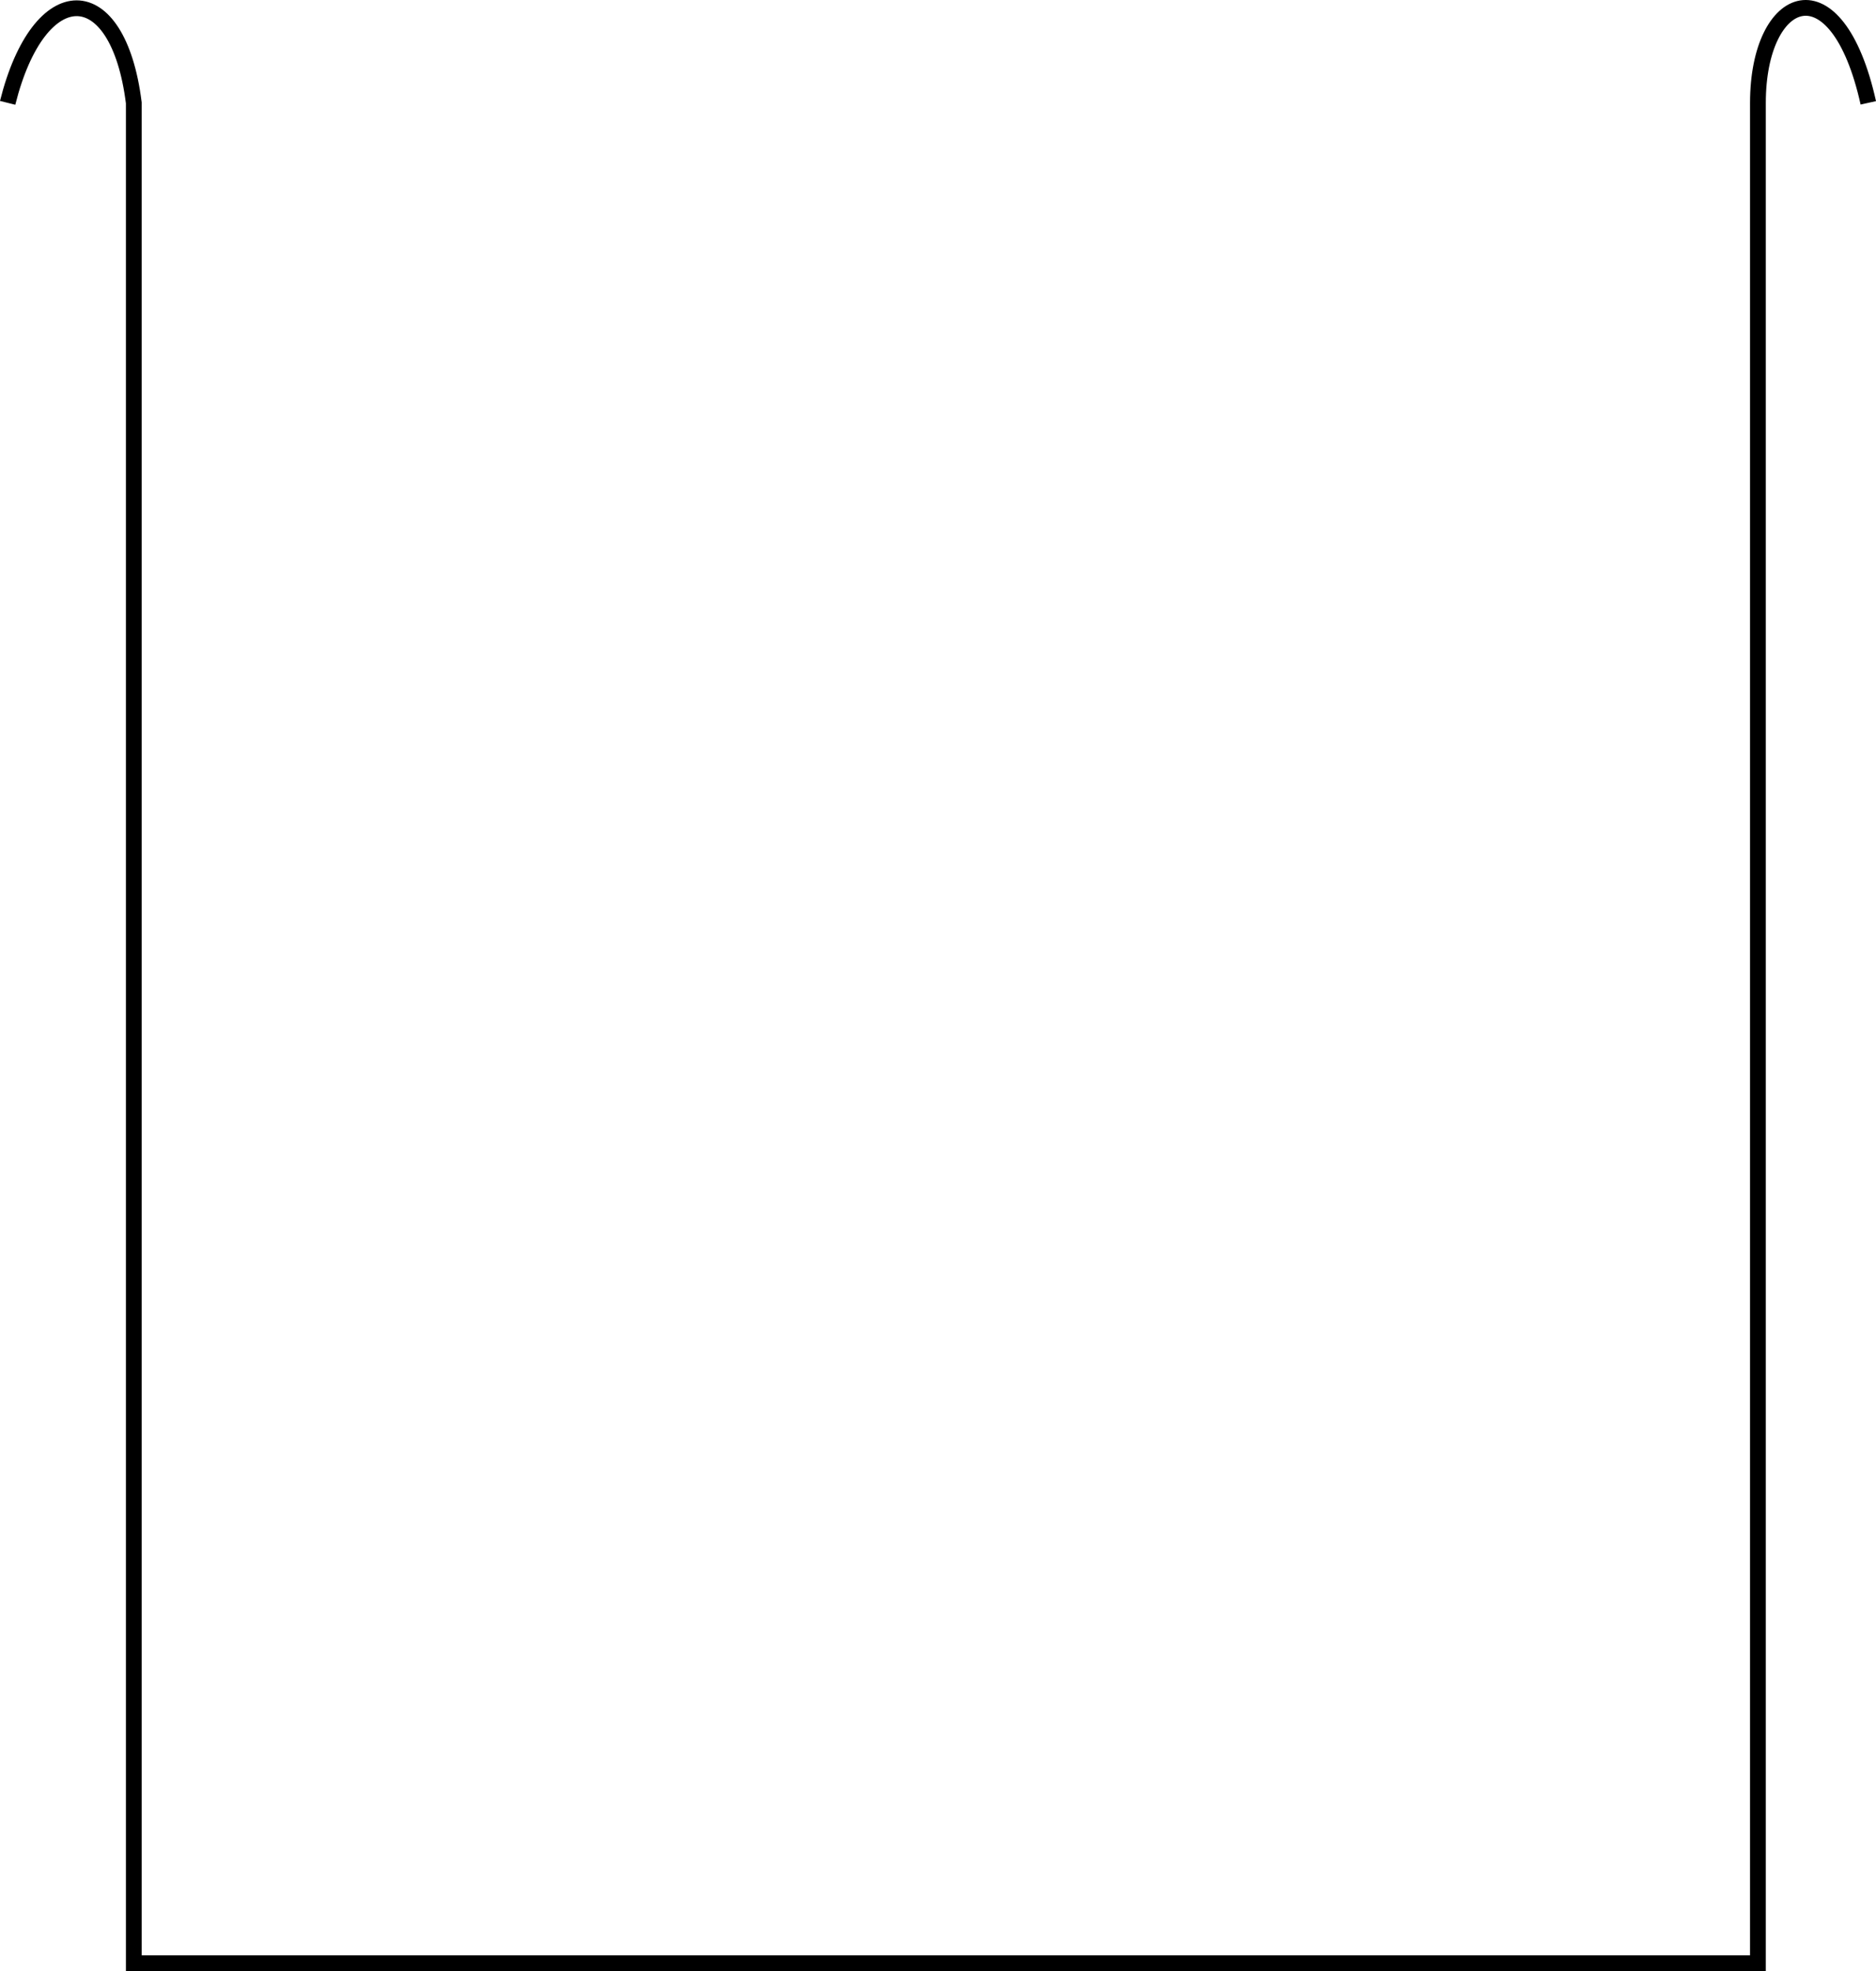 <svg xmlns="http://www.w3.org/2000/svg" width="118.973" height="125.022" version="1.2"><path fill="none" stroke="#000" stroke-miterlimit="2" d="M.485 6.523c2-8 7-8 8 0v118h103v-118c0-7 5-9 7 0" font-family="'Sans Serif'" font-size="12.5" font-weight="400" vector-effect="non-scaling-stroke"/></svg>
